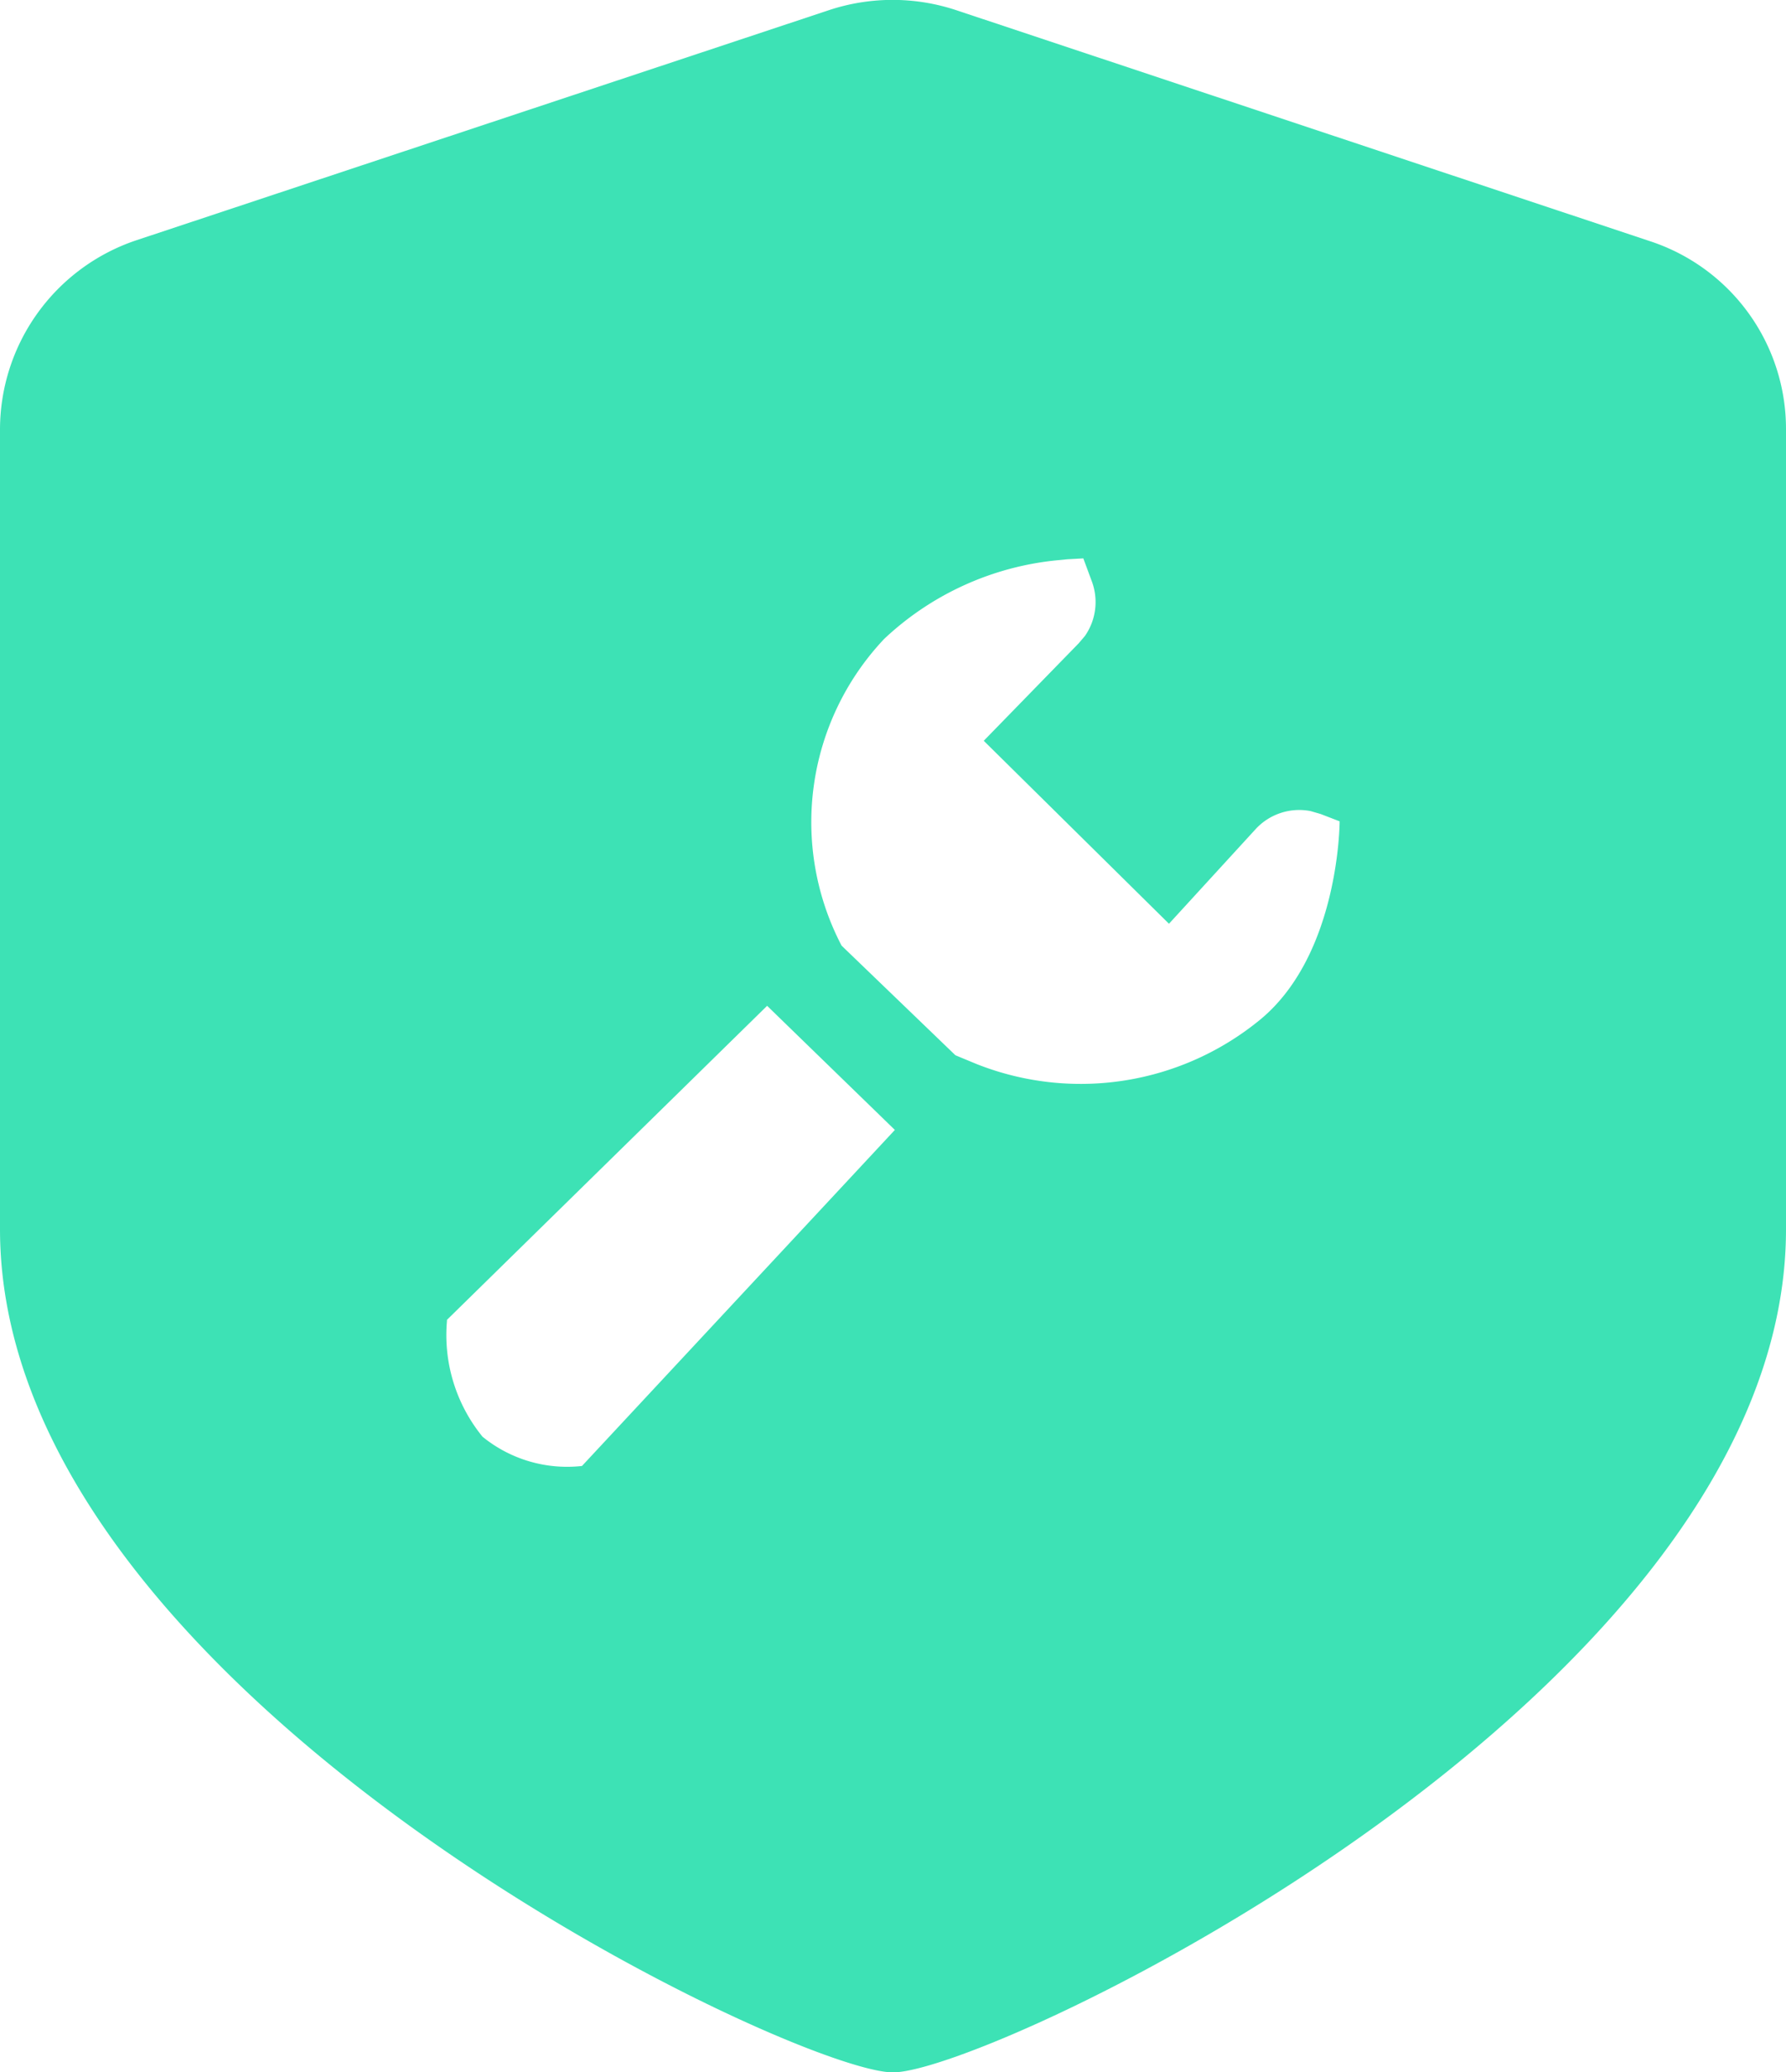 <svg xmlns="http://www.w3.org/2000/svg" width="35.927" height="41.68" viewBox="0 0 35.927 41.68">
  <path id="路径_156578" data-name="路径 156578" d="M97.53.2a4.069,4.069,0,0,1,2.533,0l13.976,4.653a3.974,3.974,0,0,1,2.73,3.772v16.1c0,9.359-15.97,16.958-17.964,16.958S80.842,34.1,80.842,24.722V8.645a4.019,4.019,0,0,1,2.73-3.808ZM96.273,20.231l-6.44,6.316v.022a3.236,3.236,0,0,0,.716,2.329,2.694,2.694,0,0,0,2,.588l6.294-6.759-2.573-2.5Zm6.361-9-.323.018-.182.018a5.915,5.915,0,0,0-3.5,1.583,5.367,5.367,0,0,0-.858,6.17l2.29,2.205.427.177a5.688,5.688,0,0,0,5.726-.912c1.576-1.325,1.576-3.97,1.576-3.97l-.384-.148-.2-.058a1.192,1.192,0,0,0-1.109.366l-1.74,1.9L100.631,14.9l1.909-1.96.126-.148a1.192,1.192,0,0,0,.141-1.094Z" transform="translate(-80.842)" fill="#3de2b5"/>
</svg>
